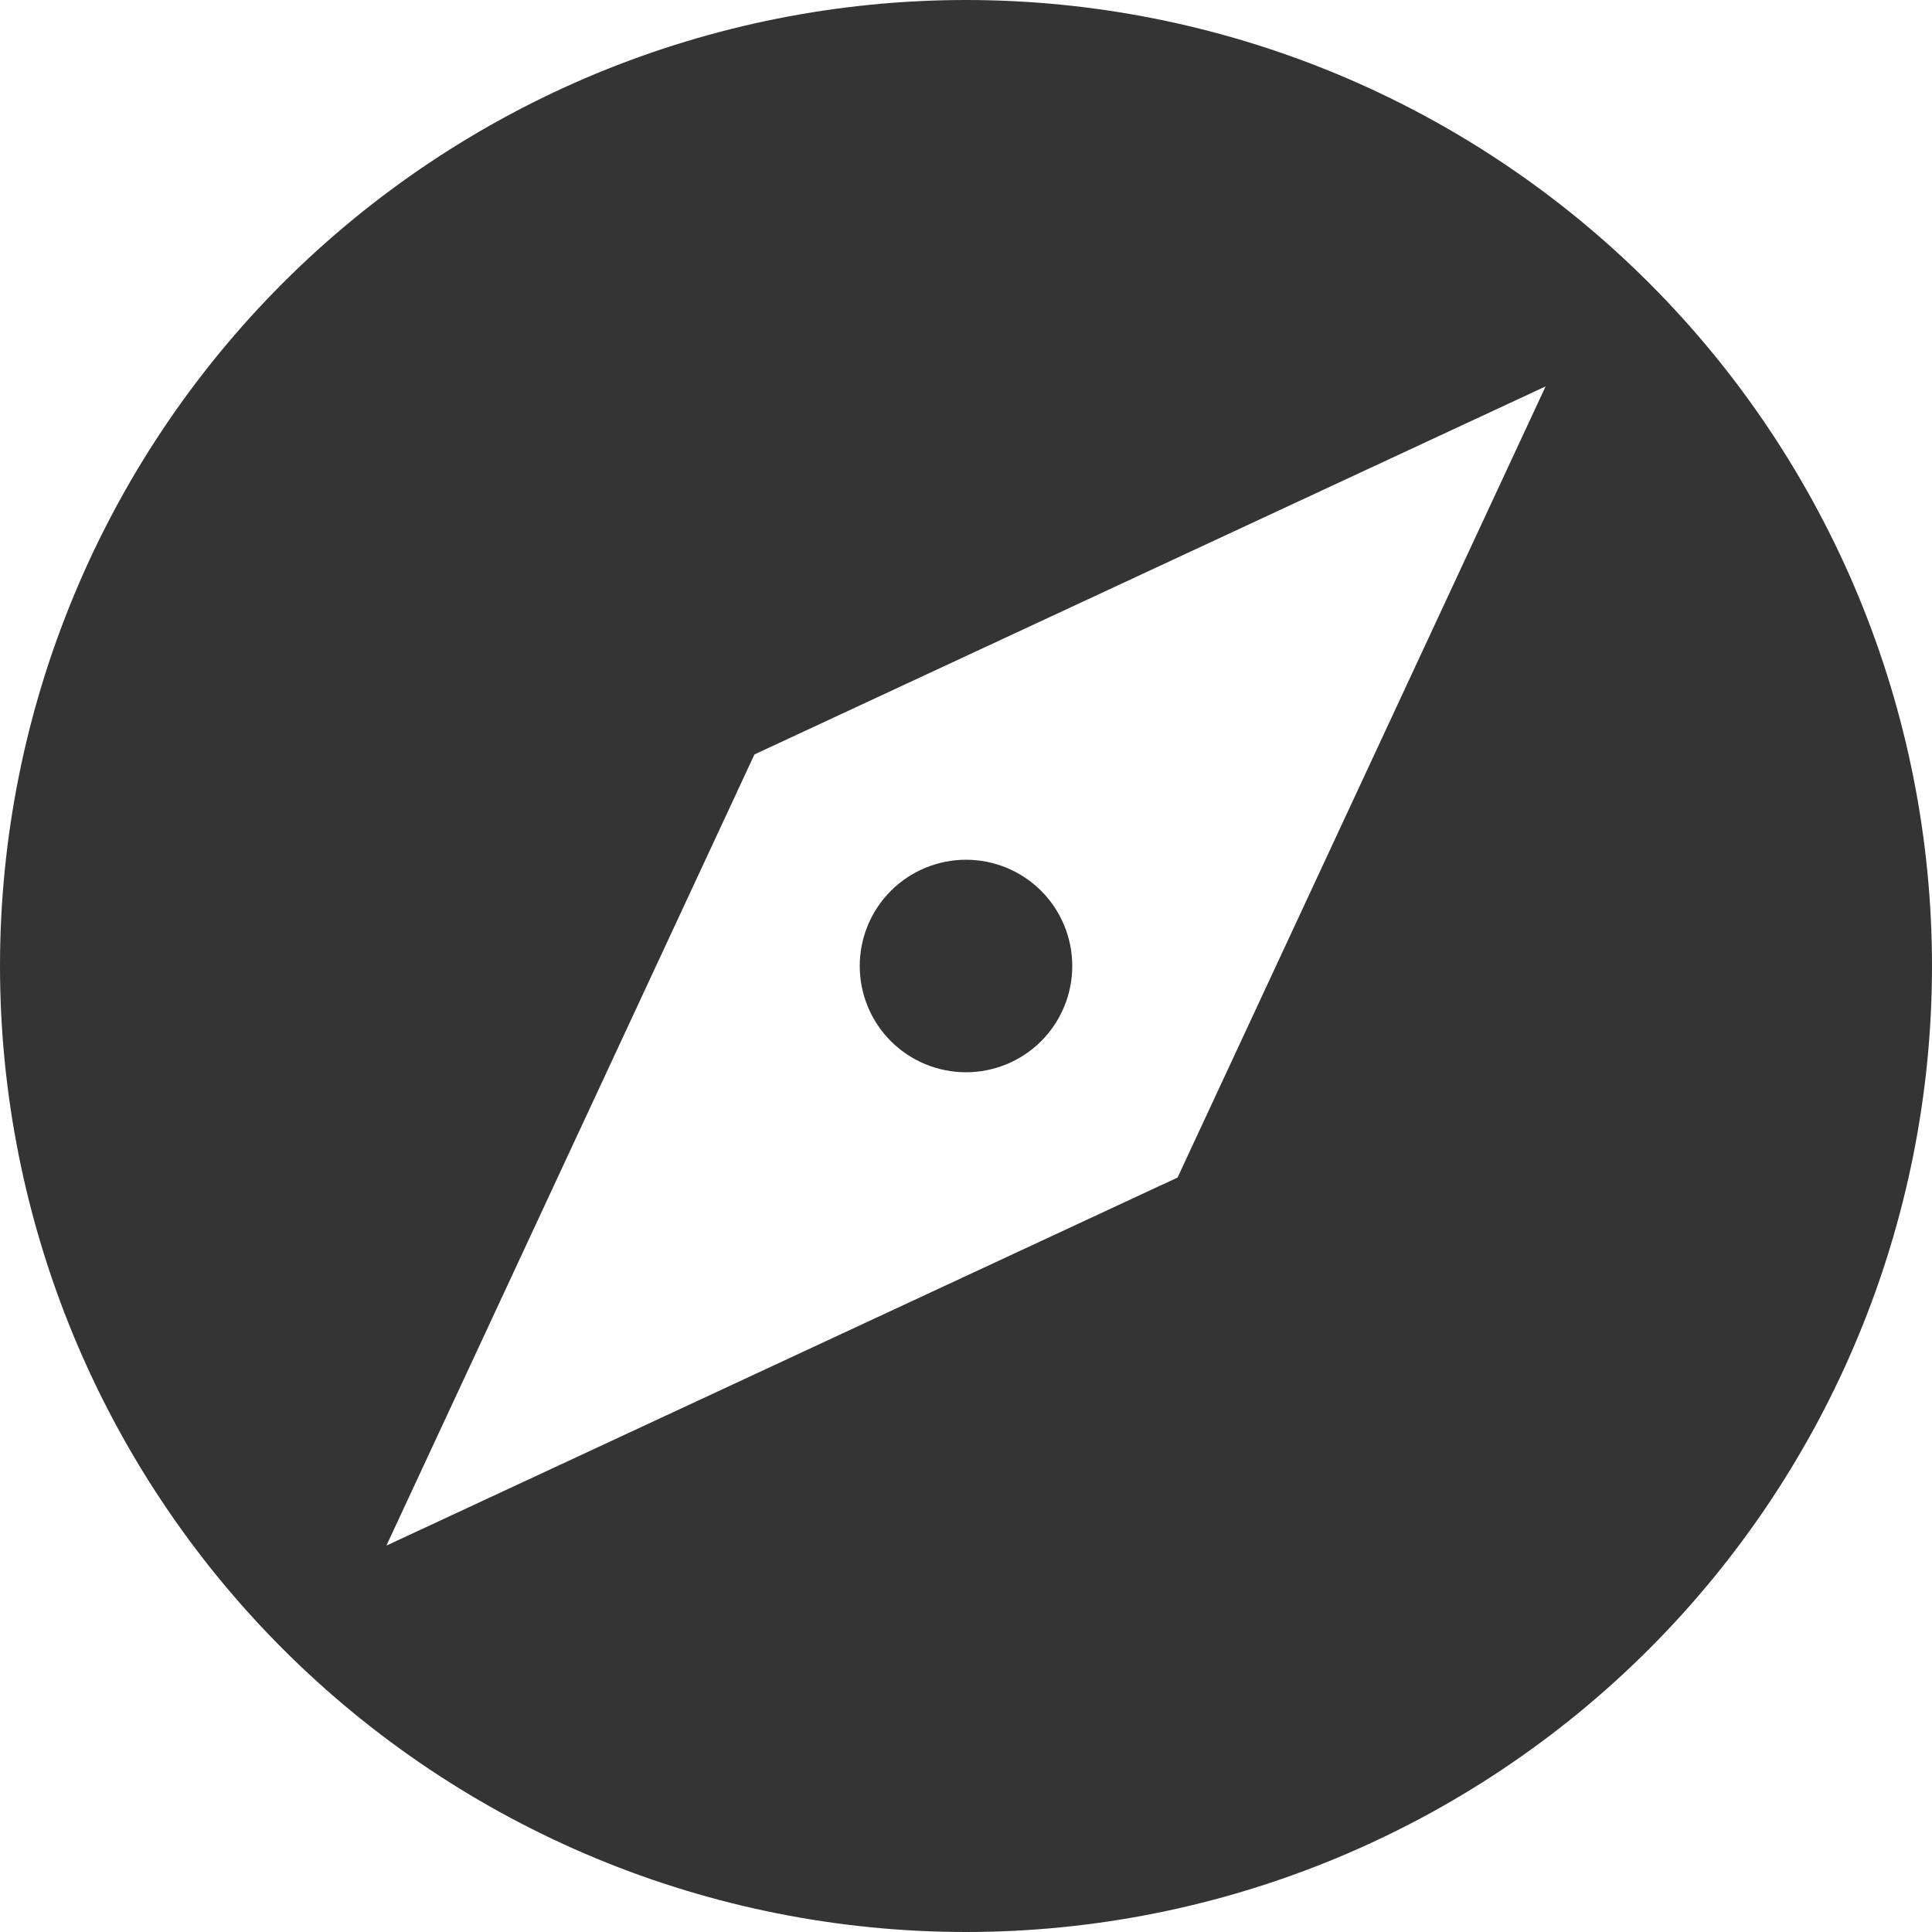 <?xml version="1.0" encoding="utf-8"?>
<svg xmlns="http://www.w3.org/2000/svg" fill="none" height="100%" overflow="visible" preserveAspectRatio="none" style="display: block;" viewBox="0 0 20 20" width="100%">
<path d="M12.19 12.19L4 16L7.81 7.81L16 4M10 0C8.687 0 7.386 0.259 6.173 0.761C4.96 1.264 3.858 2 2.929 2.929C1.054 4.804 0 7.348 0 10C0 12.652 1.054 15.196 2.929 17.071C3.858 18 4.96 18.736 6.173 19.239C7.386 19.741 8.687 20 10 20C12.652 20 15.196 18.946 17.071 17.071C18.946 15.196 20 12.652 20 10C20 8.687 19.741 7.386 19.239 6.173C18.736 4.96 18 3.858 17.071 2.929C16.142 2 15.04 1.264 13.827 0.761C12.614 0.259 11.313 0 10 0ZM10 8.9C9.708 8.9 9.428 9.016 9.222 9.222C9.016 9.428 8.9 9.708 8.9 10C8.9 10.292 9.016 10.572 9.222 10.778C9.428 10.984 9.708 11.1 10 11.1C10.292 11.1 10.572 10.984 10.778 10.778C10.984 10.572 11.1 10.292 11.1 10C11.1 9.708 10.984 9.428 10.778 9.222C10.572 9.016 10.292 8.9 10 8.9Z" fill="#343434" id="Vector"/>
</svg>